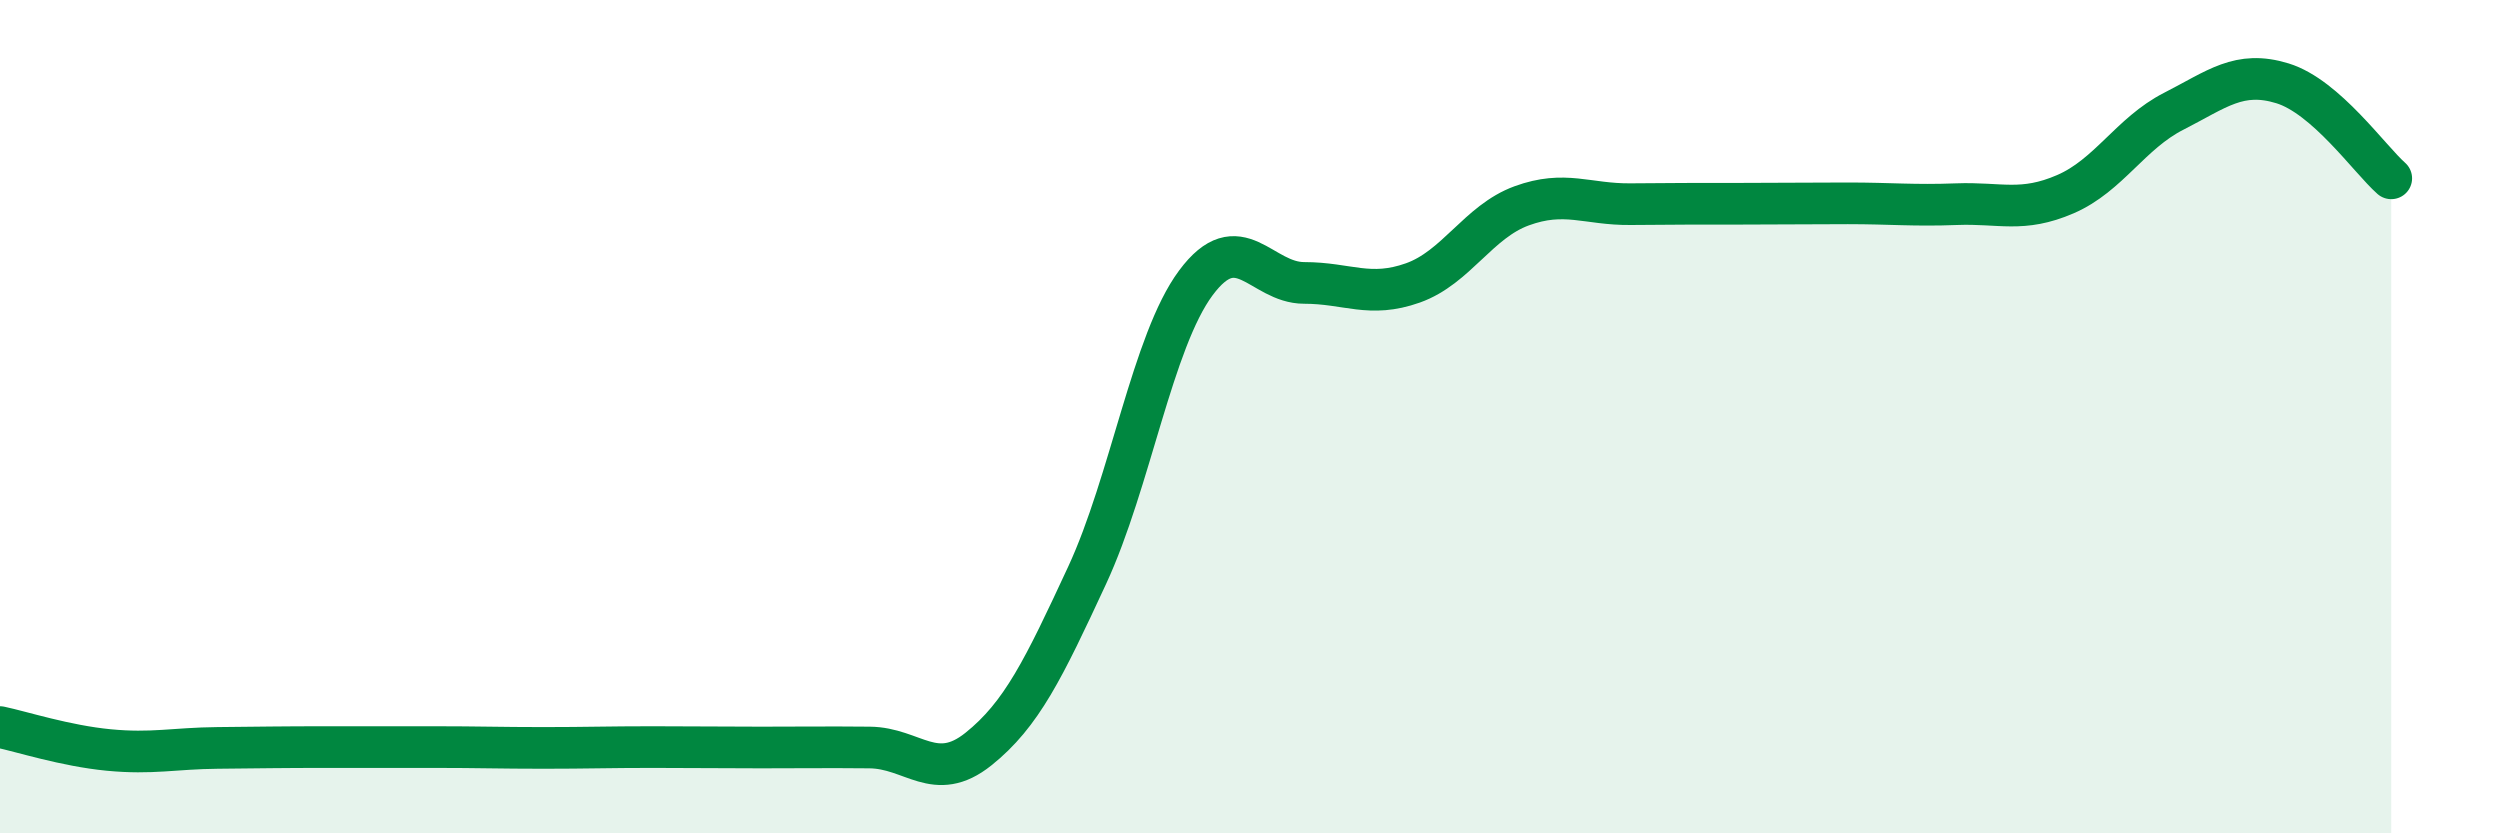 
    <svg width="60" height="20" viewBox="0 0 60 20" xmlns="http://www.w3.org/2000/svg">
      <path
        d="M 0,17.45 C 0.52,17.56 1.57,17.9 2.61,18 C 3.65,18.1 4.18,17.96 5.22,17.95 C 6.26,17.94 6.79,17.93 7.83,17.93 C 8.87,17.93 9.39,17.93 10.43,17.93 C 11.47,17.93 12,17.95 13.04,17.95 C 14.08,17.95 14.61,17.93 15.65,17.93 C 16.69,17.93 17.22,17.94 18.26,17.94 C 19.3,17.94 19.83,17.93 20.87,17.94 C 21.91,17.95 22.44,18.81 23.48,17.98 C 24.52,17.15 25.05,16.05 26.09,13.81 C 27.13,11.57 27.66,8.19 28.7,6.79 C 29.74,5.39 30.26,6.79 31.3,6.79 C 32.34,6.79 32.87,7.16 33.91,6.79 C 34.95,6.42 35.48,5.32 36.52,4.94 C 37.56,4.56 38.09,4.91 39.13,4.9 C 40.17,4.89 40.7,4.89 41.74,4.89 C 42.78,4.89 43.31,4.88 44.35,4.88 C 45.39,4.88 45.92,4.94 46.96,4.9 C 48,4.86 48.53,5.11 49.57,4.66 C 50.61,4.21 51.13,3.2 52.17,2.67 C 53.21,2.14 53.74,1.68 54.78,2 C 55.82,2.32 56.87,3.82 57.39,4.28L57.39 20L0 20Z"
        fill="#008740"
        opacity="0.1"
        stroke-linecap="round"
        stroke-linejoin="round"
      />
      <path
        d="M 0,17.45 C 0.52,17.56 1.57,17.9 2.61,18 C 3.65,18.1 4.18,17.96 5.22,17.95 C 6.26,17.94 6.79,17.93 7.83,17.93 C 8.87,17.93 9.39,17.93 10.43,17.93 C 11.47,17.93 12,17.95 13.04,17.95 C 14.08,17.95 14.61,17.93 15.65,17.93 C 16.69,17.93 17.22,17.94 18.26,17.94 C 19.3,17.94 19.83,17.93 20.87,17.94 C 21.91,17.95 22.44,18.81 23.48,17.98 C 24.52,17.15 25.05,16.05 26.09,13.81 C 27.13,11.57 27.66,8.19 28.7,6.79 C 29.74,5.39 30.26,6.79 31.3,6.79 C 32.34,6.79 32.87,7.16 33.91,6.79 C 34.95,6.42 35.48,5.32 36.52,4.94 C 37.56,4.56 38.09,4.91 39.13,4.9 C 40.17,4.89 40.7,4.89 41.74,4.89 C 42.78,4.89 43.31,4.88 44.35,4.88 C 45.39,4.88 45.92,4.94 46.96,4.9 C 48,4.86 48.53,5.11 49.57,4.66 C 50.61,4.21 51.13,3.2 52.17,2.67 C 53.21,2.14 53.74,1.68 54.78,2 C 55.82,2.32 56.87,3.82 57.39,4.28"
        stroke="#008740"
        stroke-width="1"
        fill="none"
        stroke-linecap="round"
        stroke-linejoin="round"
      />
    </svg>
  